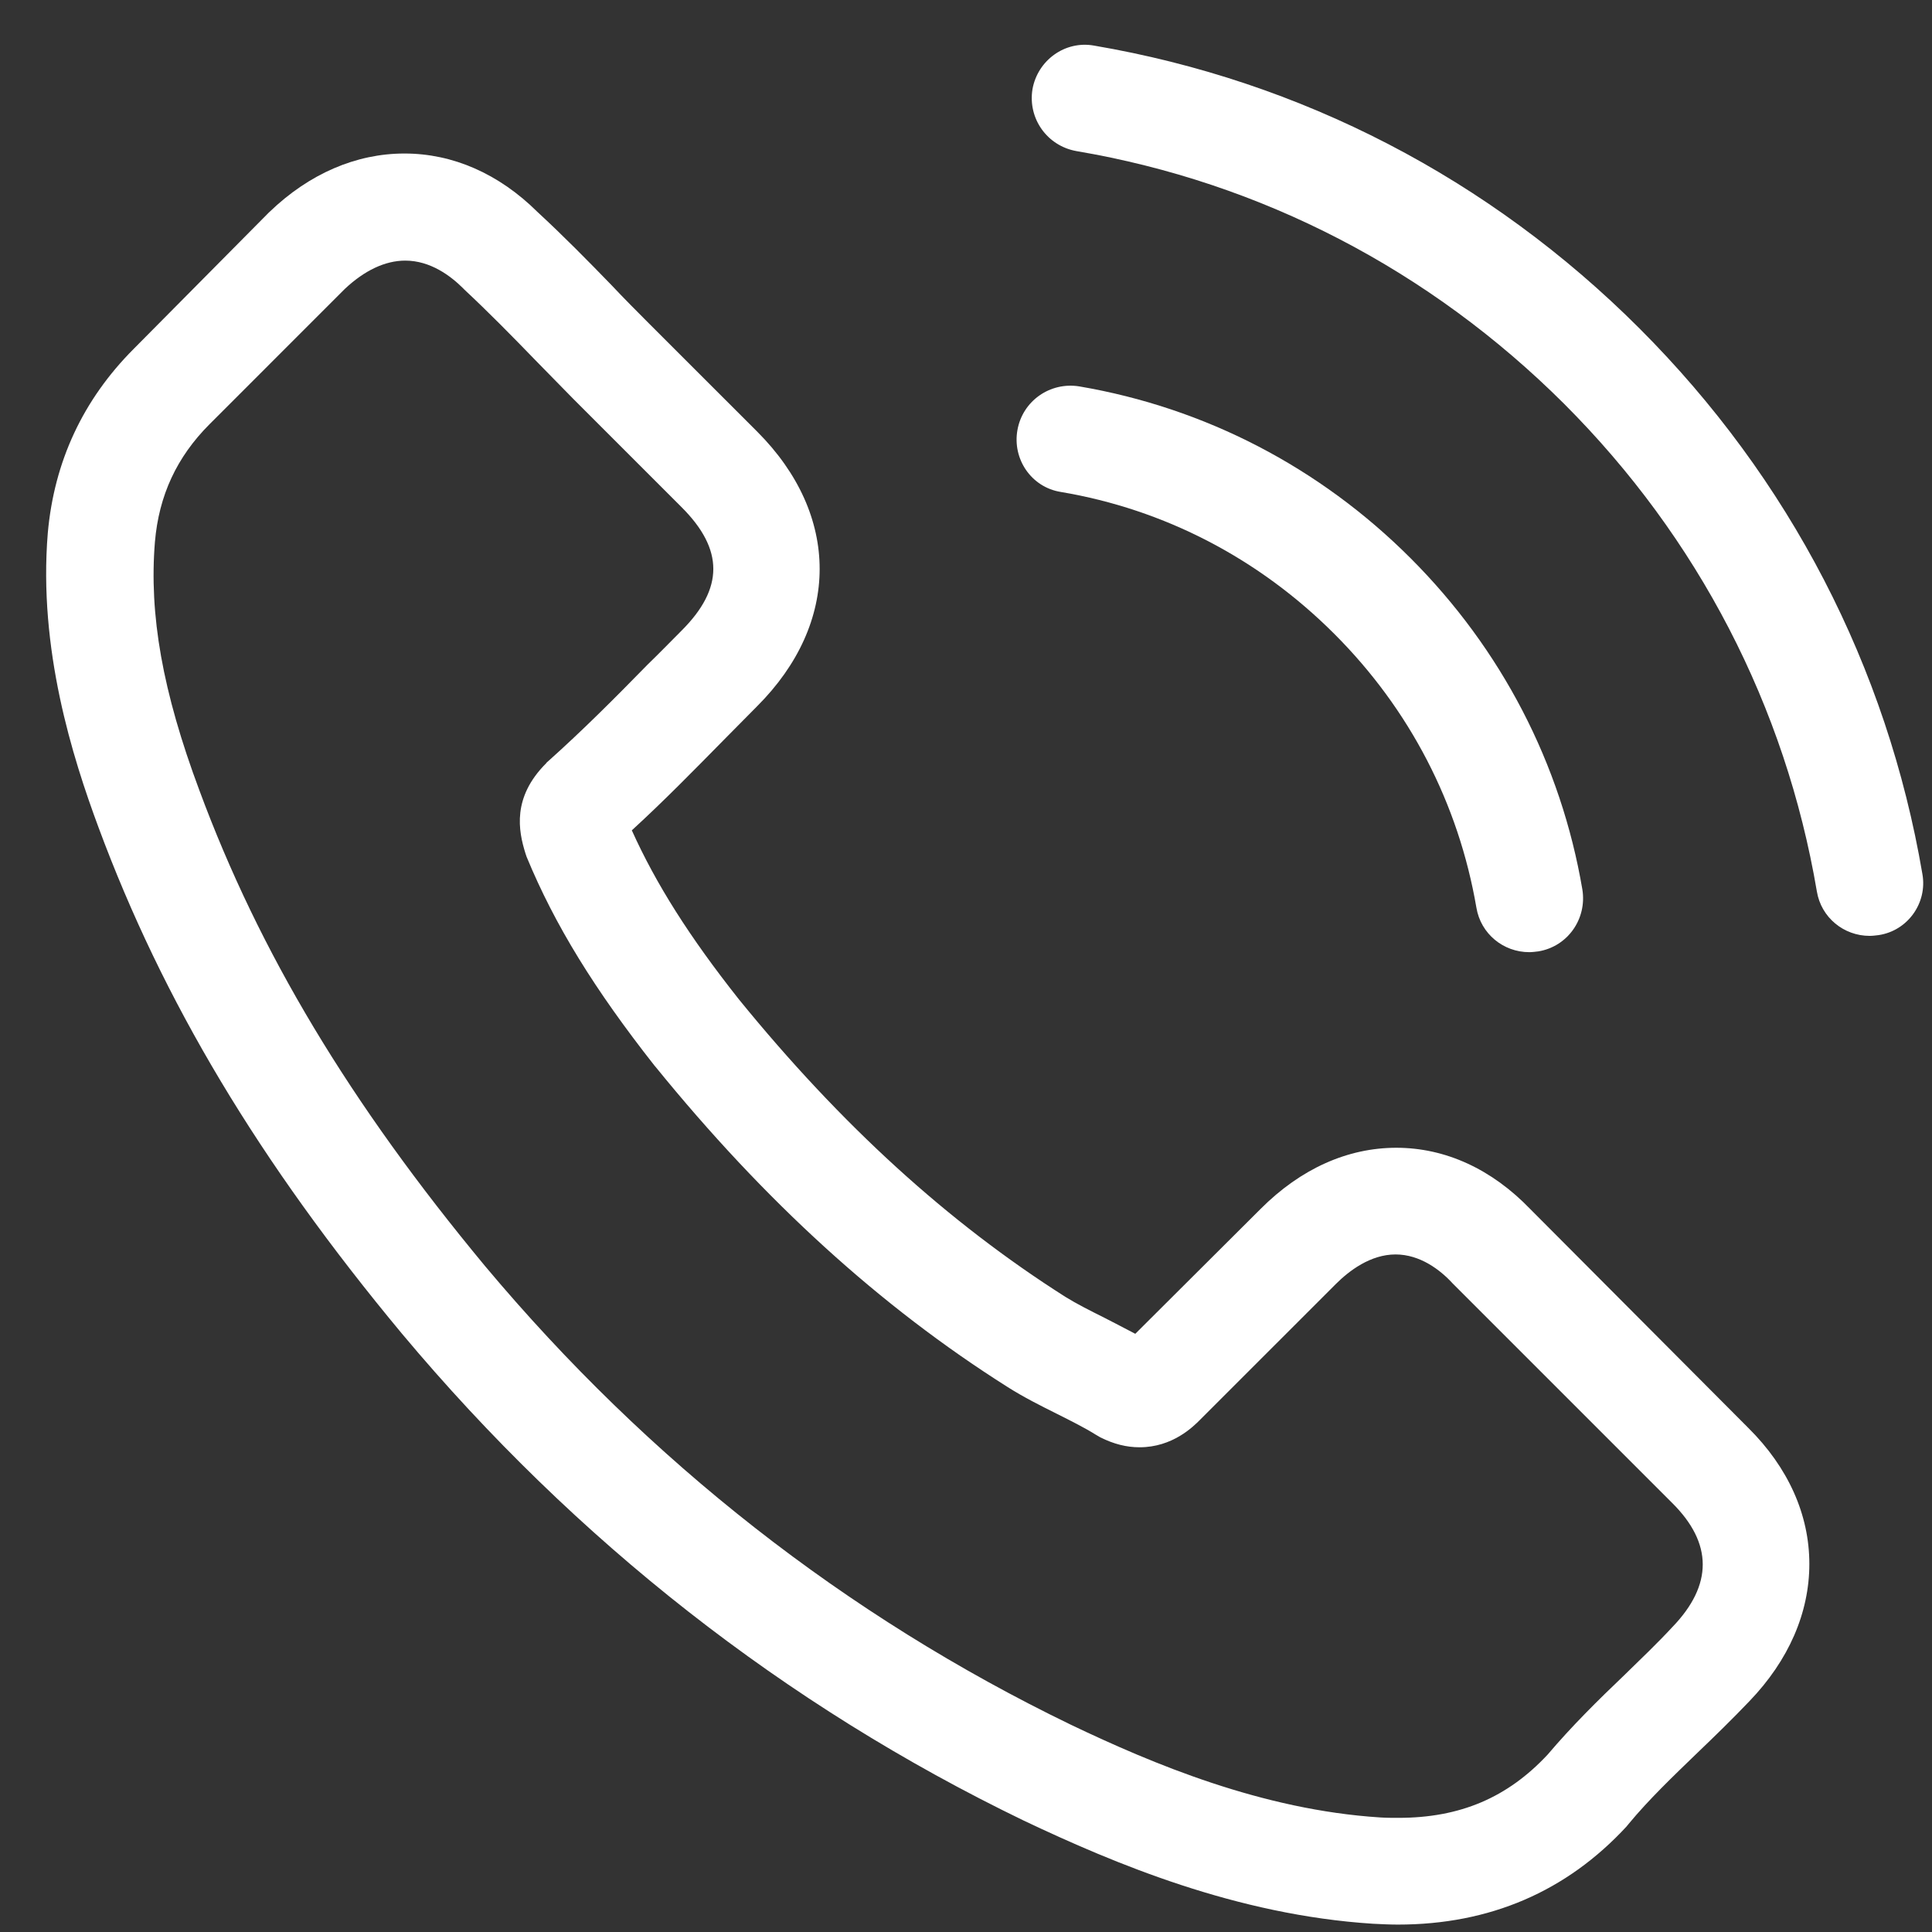 <svg width="37" height="37" viewBox="0 0 37 37" fill="none" xmlns="http://www.w3.org/2000/svg">
<rect x="0" y="0" width="37" height="37" fill="#333333" stroke="none"/>
<path d="M29.309 23.158C28.572 22.391 27.683 21.981 26.741 21.981C25.807 21.981 24.91 22.383 24.143 23.151L21.742 25.544C21.544 25.438 21.346 25.339 21.157 25.24C20.883 25.103 20.625 24.974 20.404 24.837C18.155 23.409 16.111 21.548 14.151 19.139C13.201 17.939 12.563 16.928 12.1 15.902C12.723 15.332 13.3 14.74 13.862 14.17C14.075 13.957 14.288 13.737 14.501 13.524C16.096 11.928 16.096 9.862 14.501 8.266L12.426 6.192C12.191 5.956 11.948 5.713 11.72 5.47C11.264 4.999 10.785 4.513 10.291 4.057C9.554 3.327 8.673 2.94 7.746 2.94C6.819 2.94 5.922 3.327 5.163 4.057C5.155 4.064 5.155 4.064 5.147 4.072L2.564 6.678C1.592 7.651 1.037 8.836 0.915 10.211C0.733 12.43 1.386 14.497 1.888 15.849C3.119 19.169 4.958 22.247 7.7 25.544C11.028 29.518 15.033 32.656 19.607 34.867C21.354 35.695 23.687 36.675 26.293 36.842C26.452 36.85 26.62 36.858 26.771 36.858C28.527 36.858 30.001 36.227 31.156 34.973C31.163 34.958 31.178 34.95 31.186 34.935C31.581 34.457 32.037 34.023 32.516 33.56C32.842 33.248 33.177 32.922 33.503 32.58C34.256 31.797 34.651 30.886 34.651 29.951C34.651 29.009 34.248 28.105 33.481 27.345L29.309 23.158ZM32.029 31.159C32.022 31.159 32.022 31.167 32.029 31.159C31.733 31.478 31.429 31.767 31.102 32.086C30.608 32.557 30.107 33.051 29.636 33.606C28.869 34.426 27.964 34.814 26.779 34.814C26.665 34.814 26.544 34.814 26.43 34.806C24.173 34.662 22.076 33.78 20.503 33.028C16.203 30.946 12.426 27.991 9.288 24.245C6.697 21.122 4.965 18.235 3.818 15.135C3.111 13.243 2.853 11.769 2.967 10.378C3.043 9.489 3.385 8.752 4.015 8.122L6.606 5.531C6.979 5.181 7.374 4.991 7.761 4.991C8.24 4.991 8.627 5.28 8.871 5.523C8.878 5.531 8.886 5.538 8.893 5.546C9.357 5.979 9.797 6.427 10.261 6.906C10.496 7.149 10.74 7.392 10.983 7.643L13.057 9.717C13.862 10.523 13.862 11.267 13.057 12.073C12.837 12.293 12.624 12.514 12.404 12.726C11.765 13.38 11.158 13.988 10.496 14.58C10.481 14.595 10.466 14.603 10.459 14.618C9.805 15.272 9.927 15.91 10.063 16.343C10.071 16.366 10.079 16.389 10.086 16.411C10.626 17.718 11.386 18.949 12.54 20.415L12.548 20.423C14.645 23.006 16.856 25.02 19.295 26.562C19.607 26.76 19.926 26.919 20.23 27.071C20.503 27.208 20.762 27.337 20.982 27.474C21.012 27.489 21.043 27.512 21.073 27.527C21.331 27.656 21.574 27.717 21.825 27.717C22.456 27.717 22.851 27.322 22.98 27.193L25.579 24.594C25.837 24.336 26.247 24.024 26.726 24.024C27.197 24.024 27.584 24.321 27.82 24.579C27.828 24.587 27.828 24.587 27.835 24.594L32.022 28.781C32.804 29.556 32.804 30.354 32.029 31.159Z" fill="white"/>
<path d="M20.313 9.421C22.303 9.755 24.112 10.698 25.555 12.141C26.999 13.585 27.933 15.393 28.275 17.384C28.359 17.885 28.792 18.235 29.286 18.235C29.347 18.235 29.4 18.227 29.461 18.22C30.023 18.128 30.395 17.597 30.304 17.034C29.894 14.626 28.754 12.43 27.014 10.69C25.274 8.95 23.078 7.81 20.67 7.4C20.108 7.309 19.583 7.681 19.485 8.236C19.386 8.791 19.75 9.33 20.313 9.421Z" fill="white"/>
<path d="M36.816 16.738C36.14 12.771 34.27 9.162 31.398 6.29C28.526 3.418 24.917 1.549 20.951 0.873C20.396 0.774 19.872 1.154 19.773 1.709C19.682 2.271 20.055 2.795 20.617 2.894C24.157 3.494 27.387 5.173 29.955 7.734C32.523 10.302 34.194 13.531 34.795 17.072C34.878 17.573 35.311 17.923 35.805 17.923C35.866 17.923 35.919 17.915 35.98 17.908C36.535 17.824 36.915 17.292 36.816 16.738Z" fill="white"/>
</svg>
